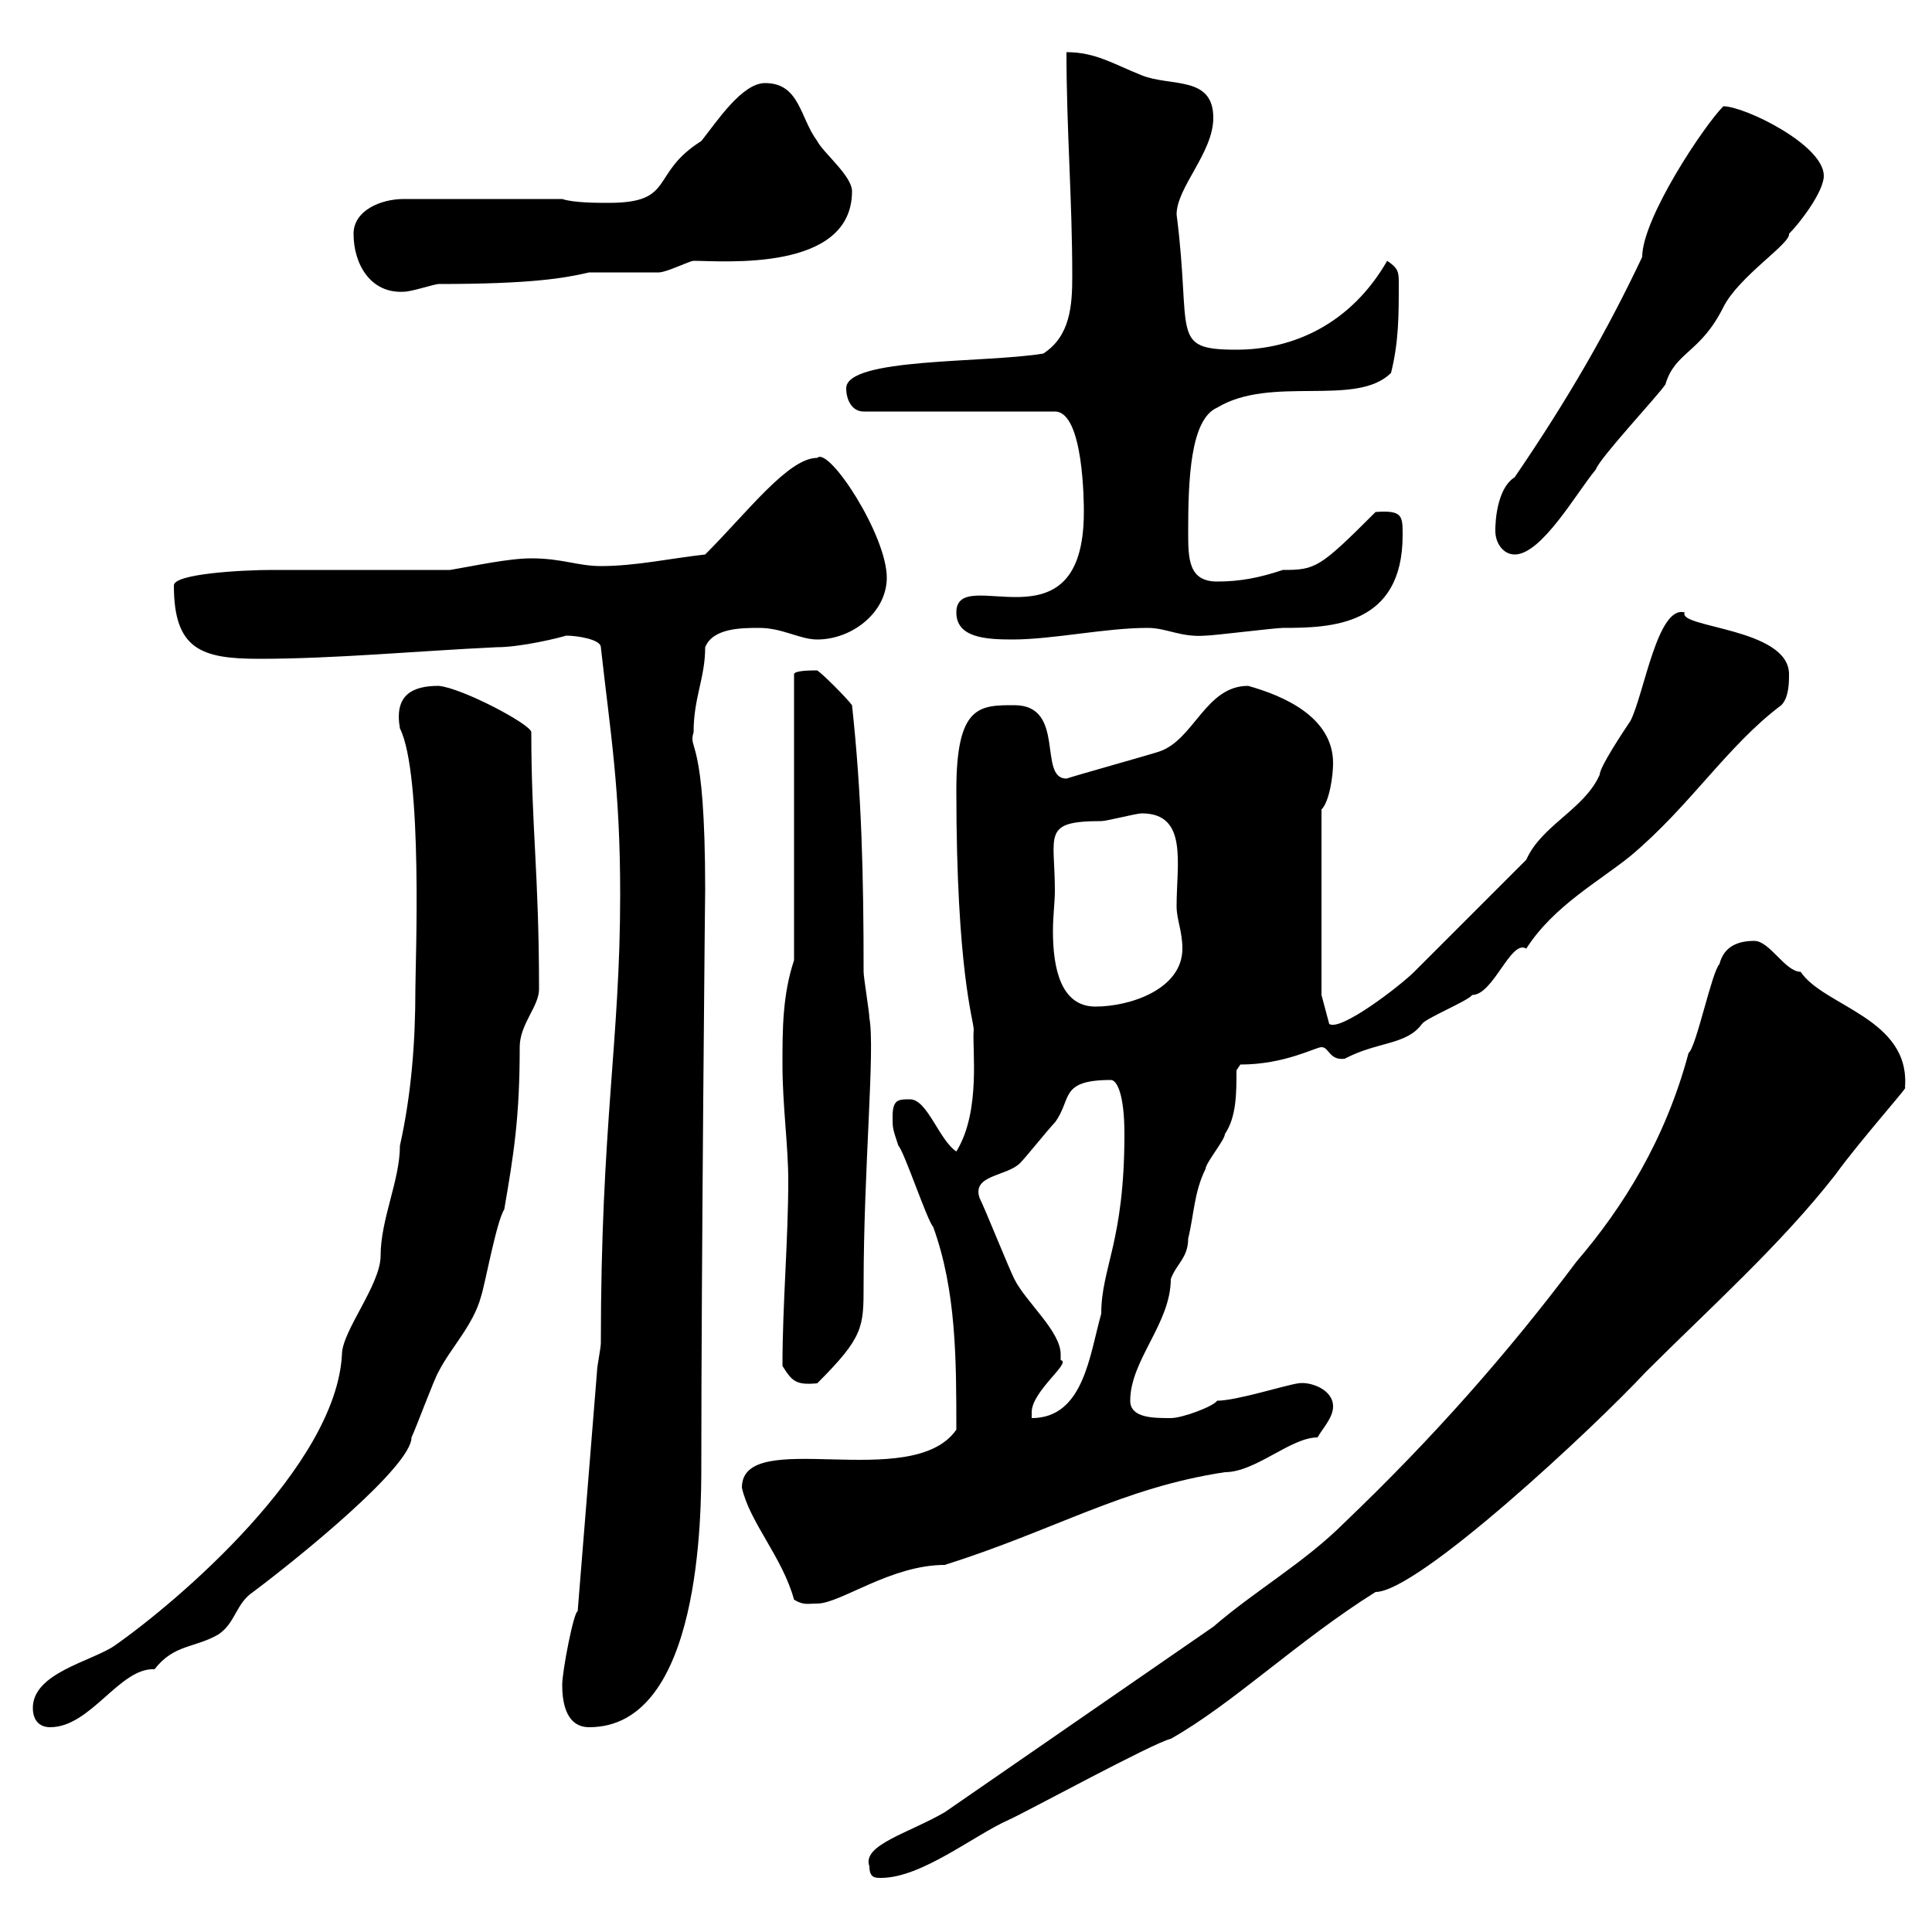 <svg xmlns="http://www.w3.org/2000/svg" xmlns:xlink="http://www.w3.org/1999/xlink" width="300" height="300"><path d="M135 289.80C135 291.60 135.90 291.60 136.80 291.60C143.10 291.60 151.20 285 156.60 282.60C159.30 281.40 179.10 270.60 181.80 270C191.40 264.60 201.60 254.70 213.60 247.20C220.20 247.20 247.50 221.70 255.60 213C265.20 203.40 276.60 193.20 285 182.40C288.90 177 296.70 168.30 295.80 168.90C296.70 158.10 283.20 156.30 279.60 150.90C277.20 150.90 274.80 146.10 272.40 146.10C269.40 146.10 267.60 147.30 267 149.70C265.80 150.90 263.40 162.60 262.20 163.50C258.60 177 252 187.50 244.80 195.90C234 210.30 222.30 223.50 208.80 236.40C202.50 242.70 195 246.90 188.40 252.60L146.70 281.40C141 284.70 133.80 286.50 135 289.80ZM5.10 265.20C5.10 267 6 268.20 7.80 268.20C14.10 268.20 18.60 258.90 24 259.20C27 255.30 30.30 255.90 33.90 253.80C36.60 252 36.60 249 39.30 247.20C46.50 241.80 63.90 227.70 63.90 223.20C64.50 222 67.50 213.90 68.10 213C69.90 209.40 73.50 205.80 74.70 201.30C75.30 199.50 77.10 189.60 78.30 187.80C79.80 179.10 80.70 173.40 80.70 162.60C80.70 159 83.70 156.30 83.70 153.60C83.70 135.60 82.50 128.40 82.50 113.70C82.50 112.50 71.70 106.80 68.10 106.50C63.90 106.50 61.20 108 62.10 113.10C65.70 120.30 64.50 149.70 64.50 153.60C64.50 161.70 63.90 169.80 62.10 177.90C62.10 183.30 59.10 189.30 59.10 195C59.10 199.50 53.10 206.70 53.10 210.30C52.20 227.70 27.60 248.70 17.70 255.60C14.10 258 5.10 259.80 5.10 265.20ZM87.30 261.60C87.30 263.70 87.60 268.20 91.50 268.20C108.90 268.20 108.90 234.90 108.90 227.40C108.90 196.80 109.50 136.50 109.50 138.30C109.50 113.70 106.80 116.70 107.70 113.70C107.70 108.30 109.50 105.30 109.50 100.50C110.70 97.50 115.20 97.50 117.90 97.50C121.50 97.50 124.20 99.30 126.90 99.30C132.30 99.30 137.70 95.10 137.70 89.70C137.70 83.10 128.70 69.30 126.90 71.10C122.40 71.10 116.10 79.50 109.50 86.10C104.10 86.70 98.70 87.90 93.30 87.90C89.70 87.90 87.30 86.70 82.50 86.70C78.90 86.70 73.50 87.90 69.90 88.50C65.70 88.50 46.50 88.50 42.30 88.50C37.50 88.50 27 89.10 27 90.90C27 100.80 31.20 102.30 40.20 102.30C51.90 102.30 64.50 101.10 77.10 100.50C81 100.50 87 99 87.90 98.70C89.70 98.70 93.30 99.30 93.30 100.50C94.80 114 96.30 122.40 96.30 138.90C96.30 161.70 93.30 174.60 93.30 208.50C93.30 209.40 92.70 212.10 92.70 213L89.70 250.20C89.10 250.20 87.30 259.50 87.30 261.60ZM115.20 231C116.40 236.40 121.50 241.80 123.30 248.40C124.80 249.30 125.40 249 126.90 249C130.50 249 138.30 243 146.70 243C163.80 237.60 174.30 231 190.20 228.60C195 228.60 200.40 223.20 204.60 223.20C205.20 222 207 220.20 207 218.40C207 215.70 203.40 214.50 201.60 214.80C199.50 215.10 192 217.50 189 217.50C188.40 218.40 183.60 220.20 181.80 220.20C179.10 220.20 175.50 220.20 175.50 217.50C175.50 211.20 181.80 205.50 181.80 198.60C182.70 196.20 184.50 195.30 184.50 192.30C185.40 188.70 185.40 185.10 187.20 181.50C187.20 180.60 190.20 177 190.20 176.10C192 173.40 192 169.80 192 166.20L192.60 165.30C199.50 165.30 204.30 162.60 205.20 162.60C206.40 162.60 206.40 164.70 208.80 164.40C213.90 161.70 218.40 162.30 220.80 159C221.40 158.10 228 155.40 228.60 154.50C231.90 154.50 234.60 145.80 237 147.30C241.20 140.70 248.40 136.80 253.20 132.90C262.50 125.10 268.20 115.80 276.60 109.50C277.80 108.30 277.80 105.90 277.80 104.70C277.80 97.50 260.40 97.50 261.60 95.10C257.40 93.90 255.30 107.70 253.20 111.90C252 113.70 248.40 119.10 248.40 120.30C246 125.70 239.40 128.10 237 133.50C234 136.50 222.60 147.90 219.60 150.90C217.50 153 208.20 160.20 206.40 159L205.20 154.50L205.20 125.70C206.40 124.50 207 120.60 207 118.50C207 111.30 199.20 108 193.80 106.50C187.20 106.50 185.40 114.90 180 116.70C178.20 117.30 167.40 120.30 165.60 120.90C161.10 120.90 165.60 109.50 157.50 109.50C152.10 109.50 148.50 109.50 148.50 122.70C148.50 150.90 151.20 158.40 151.20 159.90C150.90 162.60 152.40 172.50 148.50 178.80C145.80 177 144 170.70 141.30 170.70C139.50 170.70 138.60 170.70 138.60 173.40C138.60 175.20 138.60 175.20 139.50 177.90C140.40 178.80 144 189.60 144.90 190.50C148.50 200.40 148.50 211.20 148.50 222C141.60 231.90 115.20 221.40 115.20 231ZM164.70 210.30C164.70 206.70 159.30 202.20 157.50 198.60C156.60 196.80 153 187.80 152.10 186C150.90 182.40 156.30 182.70 158.40 180.60C159.30 179.70 162.90 175.20 163.80 174.30C166.50 170.70 164.40 167.70 172.50 167.70C173.40 167.70 174.60 169.80 174.60 176.10C174.60 192.90 171 196.80 171 204C169.20 210.30 168.30 220.20 160.20 220.20C160.20 220.20 160.20 219.30 160.20 219.30C160.20 216 166.50 211.50 164.70 211.20C164.70 211.20 164.70 211.20 164.70 210.30ZM121.50 212.10C123 214.50 123.60 215.10 126.90 214.80C134.10 207.60 134.10 206.10 134.10 199.50C134.10 181.50 135.90 162.90 135 158.10C135 157.20 134.10 151.80 134.10 150.90C134.10 135.90 133.80 123.30 132.30 109.50C131.40 108.30 127.80 104.70 126.90 104.10C126 104.10 123.30 104.10 123.30 104.70L123.30 149.10C121.50 154.50 121.50 159.90 121.50 165.30C121.50 171.60 122.40 177.90 122.40 183.30C122.40 192.60 121.50 202.50 121.50 212.10ZM163.80 138.30C163.80 129.60 161.70 127.50 171 127.50C171.90 127.50 176.40 126.30 177.30 126.30C184.50 126.30 182.70 134.10 182.70 140.70C182.70 142.80 183.60 144.60 183.60 147.30C183.60 153.60 175.50 156.30 170.10 156.30C164.70 156.30 163.50 150.30 163.50 144.60C163.50 142.20 163.80 140.10 163.80 138.30ZM148.50 95.10C148.50 99 153 99.30 157.20 99.30C163.50 99.30 171.60 97.50 178.20 97.50C181.20 97.50 183.30 99 187.20 98.70C188.40 98.70 198 97.50 199.20 97.50C206.70 97.50 217.80 97.20 217.80 83.10C217.80 80.10 217.80 79.20 213.60 79.50C204.90 88.20 204.30 88.50 199.20 88.50C195.60 89.70 192.60 90.30 189 90.30C184.50 90.30 184.50 86.70 184.50 82.50C184.50 74.70 184.80 65.10 189 63.30C197.40 58.20 210.60 63.30 216 57.90C217.20 53.10 217.20 48.90 217.20 44.10C217.20 42.30 217.20 41.70 215.40 40.50C209.70 50.40 200.70 54.30 192 54.30C181.50 54.30 185.10 51.90 182.70 33.30C182.70 29.10 188.40 23.70 188.40 18.30C188.40 11.70 181.80 13.50 177.30 11.70C172.80 9.90 170.10 8.10 165.60 8.10C165.60 20.10 166.50 30.90 166.50 42.90C166.50 47.40 166.20 52.20 162 54.90C153 56.40 131.40 55.50 131.40 60.30C131.40 62.10 132.30 63.90 134.10 63.90L163.80 63.90C168.30 63.90 168.30 78.30 168.30 79.50C168.30 101.70 148.50 87.30 148.50 95.10ZM232.20 82.50C232.20 84.30 233.40 86.10 235.20 86.10C239.40 86.10 244.80 76.50 247.80 72.90C248.40 71.10 257.40 61.50 258.60 59.70C260.10 54.60 264 54.90 267.60 47.70C270 42.90 278.10 37.80 277.80 36.30C279.60 34.50 283.20 29.70 283.20 27.30C283.20 22.50 270.90 16.50 267.60 16.50C264.60 19.50 255 33.90 255 39.90C249.60 51.30 243.60 61.80 235.20 74.10C231.90 76.20 232.20 83.10 232.20 82.50ZM54.90 36.30C54.90 41.10 57.60 45.60 62.70 45.30C63.90 45.30 67.50 44.10 68.10 44.10C82.50 44.10 87.60 43.20 91.50 42.30C92.70 42.30 101.70 42.30 102.30 42.30C103.50 42.30 107.10 40.50 107.70 40.50C112.20 40.50 132.30 42.30 132.30 29.70C132.30 27.30 127.80 23.70 126.90 21.90C124.20 18.30 124.20 12.90 118.80 12.90C115.20 12.90 111.30 18.90 108.90 21.90C100.80 27 105 31.50 94.50 31.50C92.70 31.50 89.10 31.50 87.30 30.90L62.70 30.90C59.10 30.90 54.90 32.70 54.90 36.30Z"/></svg>